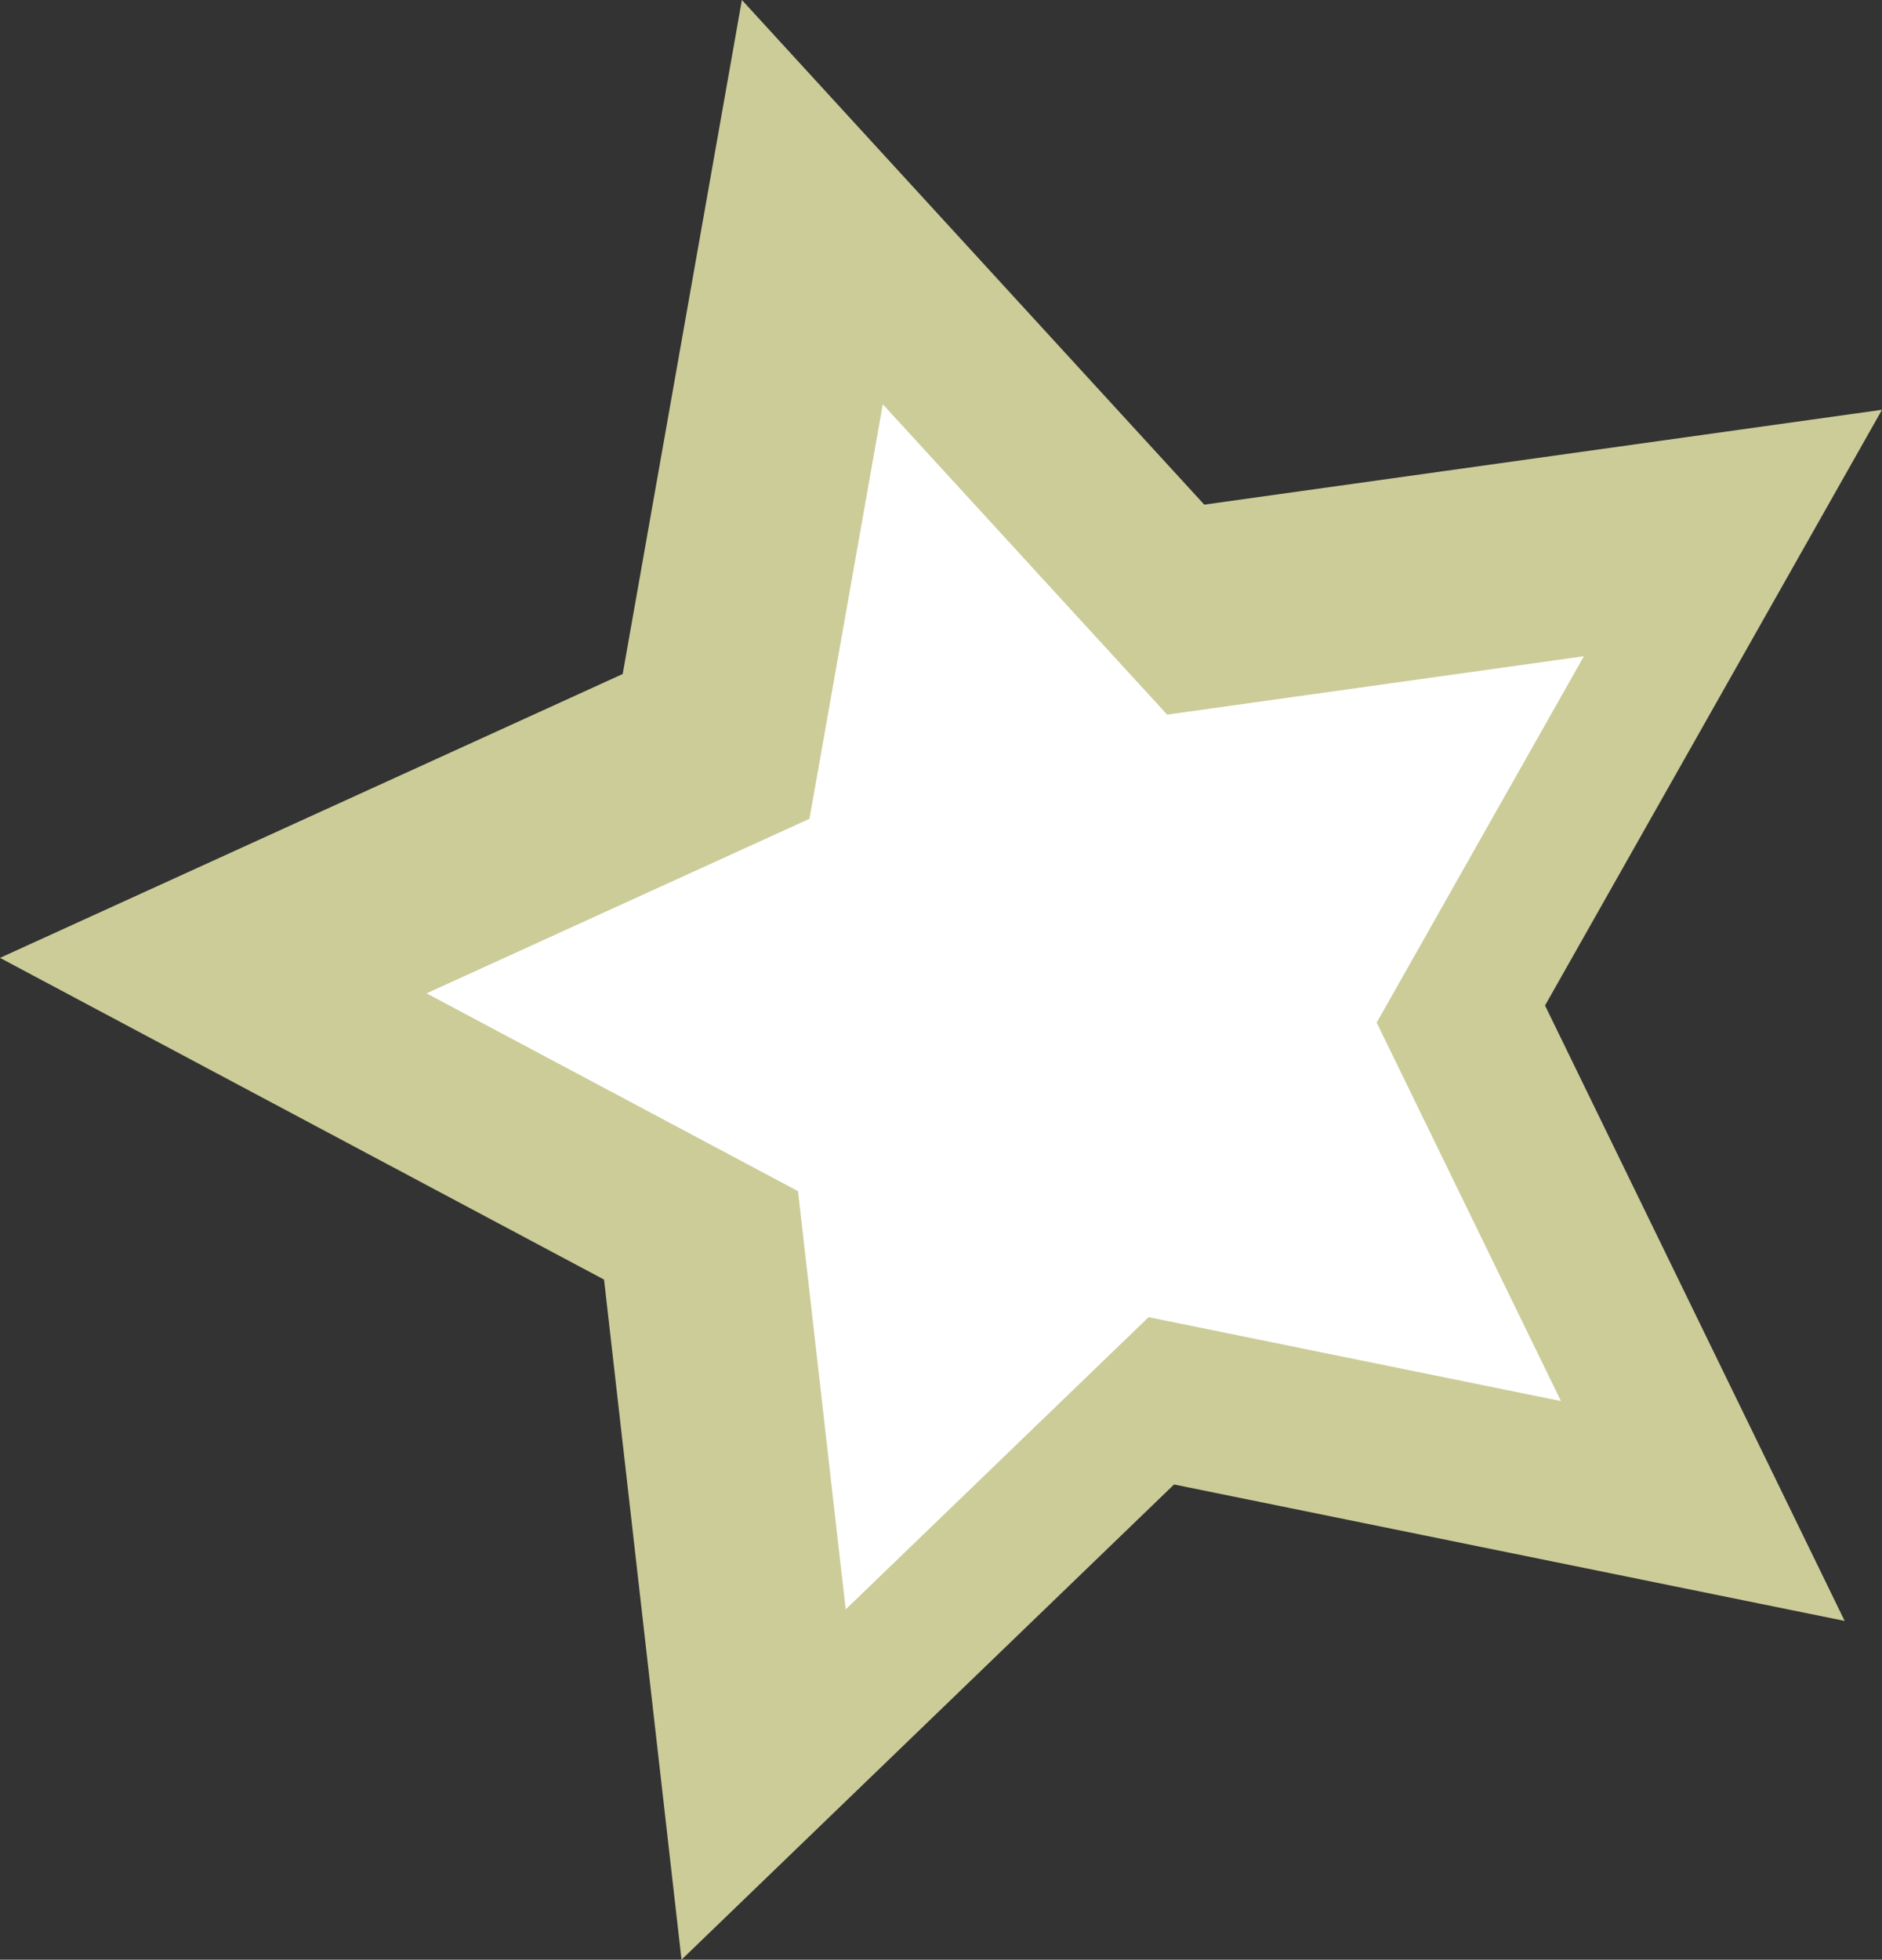 <?xml version="1.0" encoding="UTF-8"?><svg id="Layer_1" xmlns="http://www.w3.org/2000/svg" viewBox="0 0 38.257 39.827"><rect x="0" y="0" width="38.257" height="39.827" fill="#333333" stroke="none"/><defs><style>.cls-1{fill:#fff;}.cls-2{fill:#cc9;}</style></defs><polygon class="cls-2" points="37.498 32.942 23.866 30.169 13.854 39.827 12.279 26.005 0 19.467 12.658 13.698 15.081 0 24.48 10.256 38.257 8.328 31.407 20.435 37.498 32.942"/><polygon class="cls-1" points="31.731 28.474 23.348 26.769 17.191 32.708 16.222 24.208 8.671 20.188 16.455 16.64 17.945 8.216 23.725 14.523 32.197 13.337 27.985 20.783 31.731 28.474"/></svg>